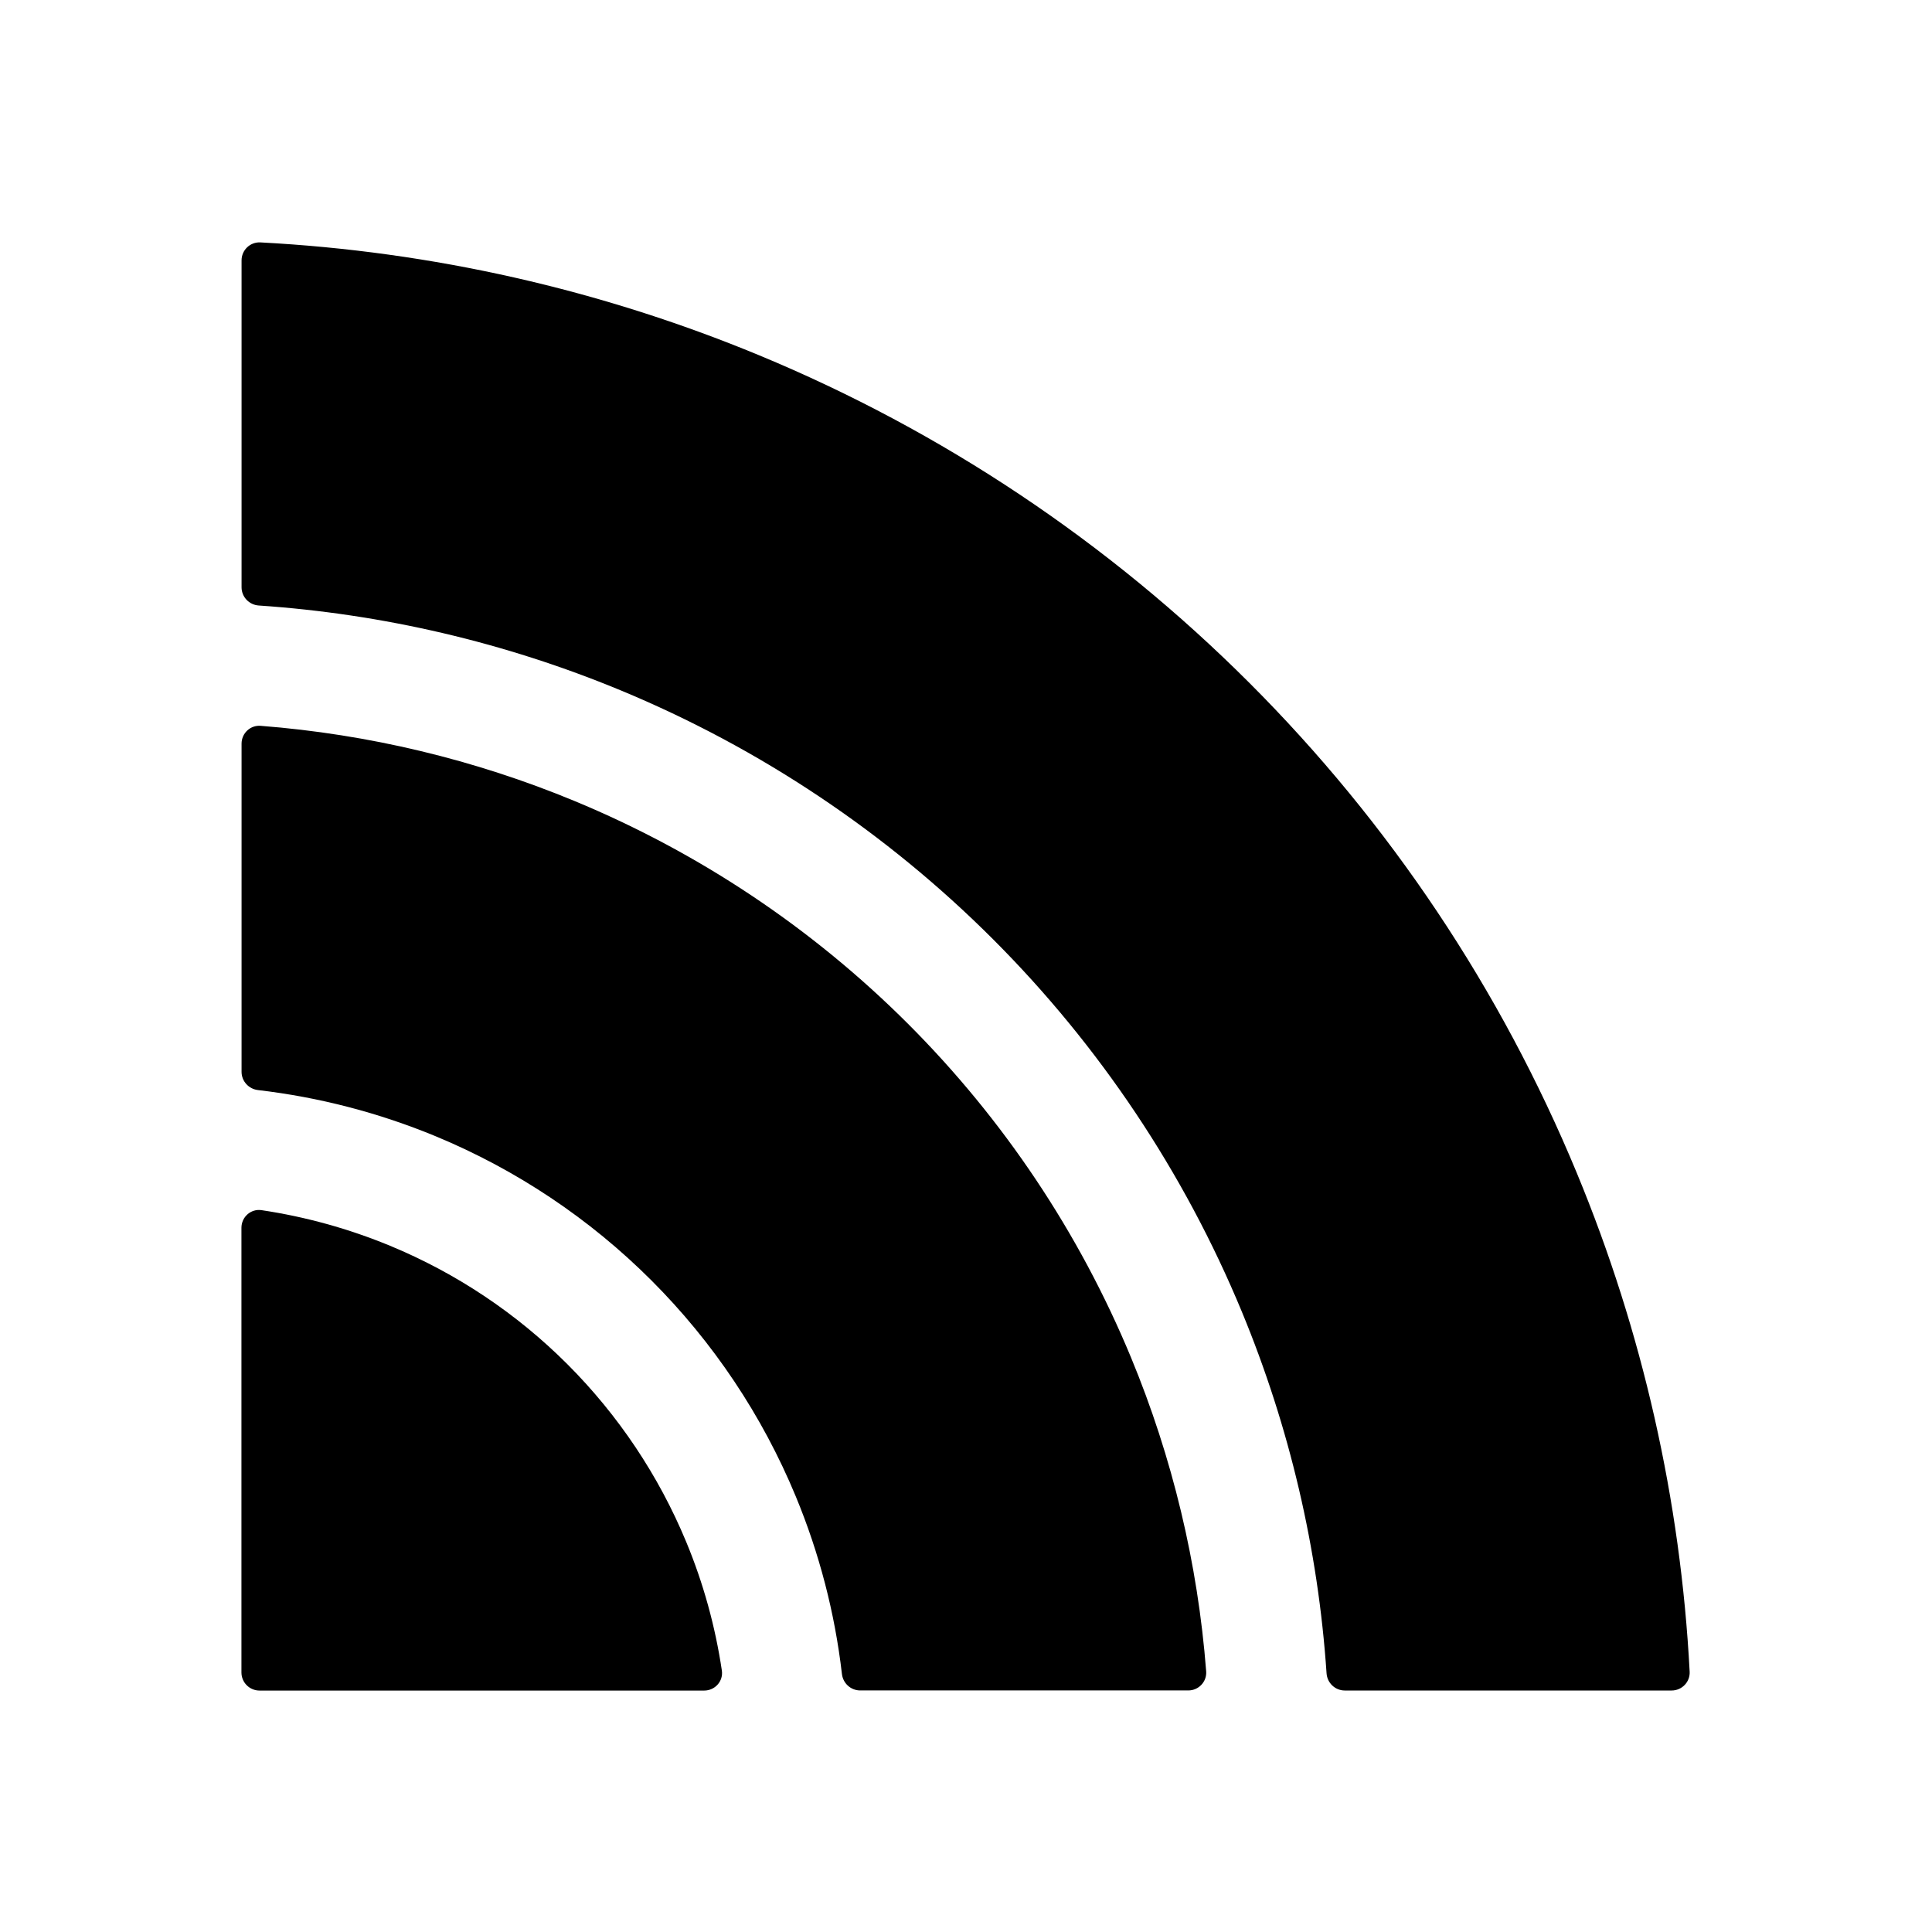 <!-- Generated by weiling.cn -->
<svg version="1.1" xmlns="http://www.w3.org/2000/svg" width="32" height="32" viewBox="0 0 32 32">
<path fill="currentColor" d="M27.688 28c0.17 0 0.307-0.142 0.298-0.312-0.149-2.837-0.78-5.632-1.87-8.262-1.257-3.036-3.1-5.794-5.424-8.117s-5.082-4.166-8.117-5.424c-2.631-1.090-5.425-1.721-8.262-1.87-0.17-0.009-0.312 0.127-0.312 0.298v5.414c0 0.16 0.125 0.291 0.284 0.302 2.058 0.139 4.082 0.613 5.992 1.404 2.307 0.956 4.403 2.356 6.169 4.122s3.166 3.862 4.122 6.169c0.791 1.91 1.265 3.935 1.404 5.992 0.011 0.159 0.142 0.284 0.302 0.284h5.415zM18.733 22.484c0.687 1.659 1.107 3.414 1.245 5.198 0.013 0.172-0.124 0.317-0.296 0.317h-5.435c-0.155 0-0.284-0.118-0.302-0.272-0.117-1.010-0.374-2-0.765-2.943-0.554-1.337-1.366-2.552-2.389-3.575s-2.238-1.835-3.575-2.389c-0.943-0.39-1.933-0.647-2.943-0.765-0.154-0.018-0.272-0.147-0.272-0.302v-5.435c0-0.173 0.145-0.31 0.317-0.296 1.785 0.139 3.539 0.558 5.198 1.245 2.066 0.856 3.944 2.111 5.525 3.692s2.836 3.459 3.692 5.525zM11.366 25.539c0.284 0.684 0.481 1.399 0.59 2.129 0.027 0.177-0.113 0.333-0.292 0.333h-7.365c-0.166 0-0.3-0.134-0.3-0.3v-7.365c0-0.179 0.156-0.318 0.333-0.292 0.729 0.109 1.444 0.307 2.129 0.59 1.1 0.455 2.099 1.123 2.94 1.965s1.509 1.841 1.965 2.94z"></path>
</svg>
